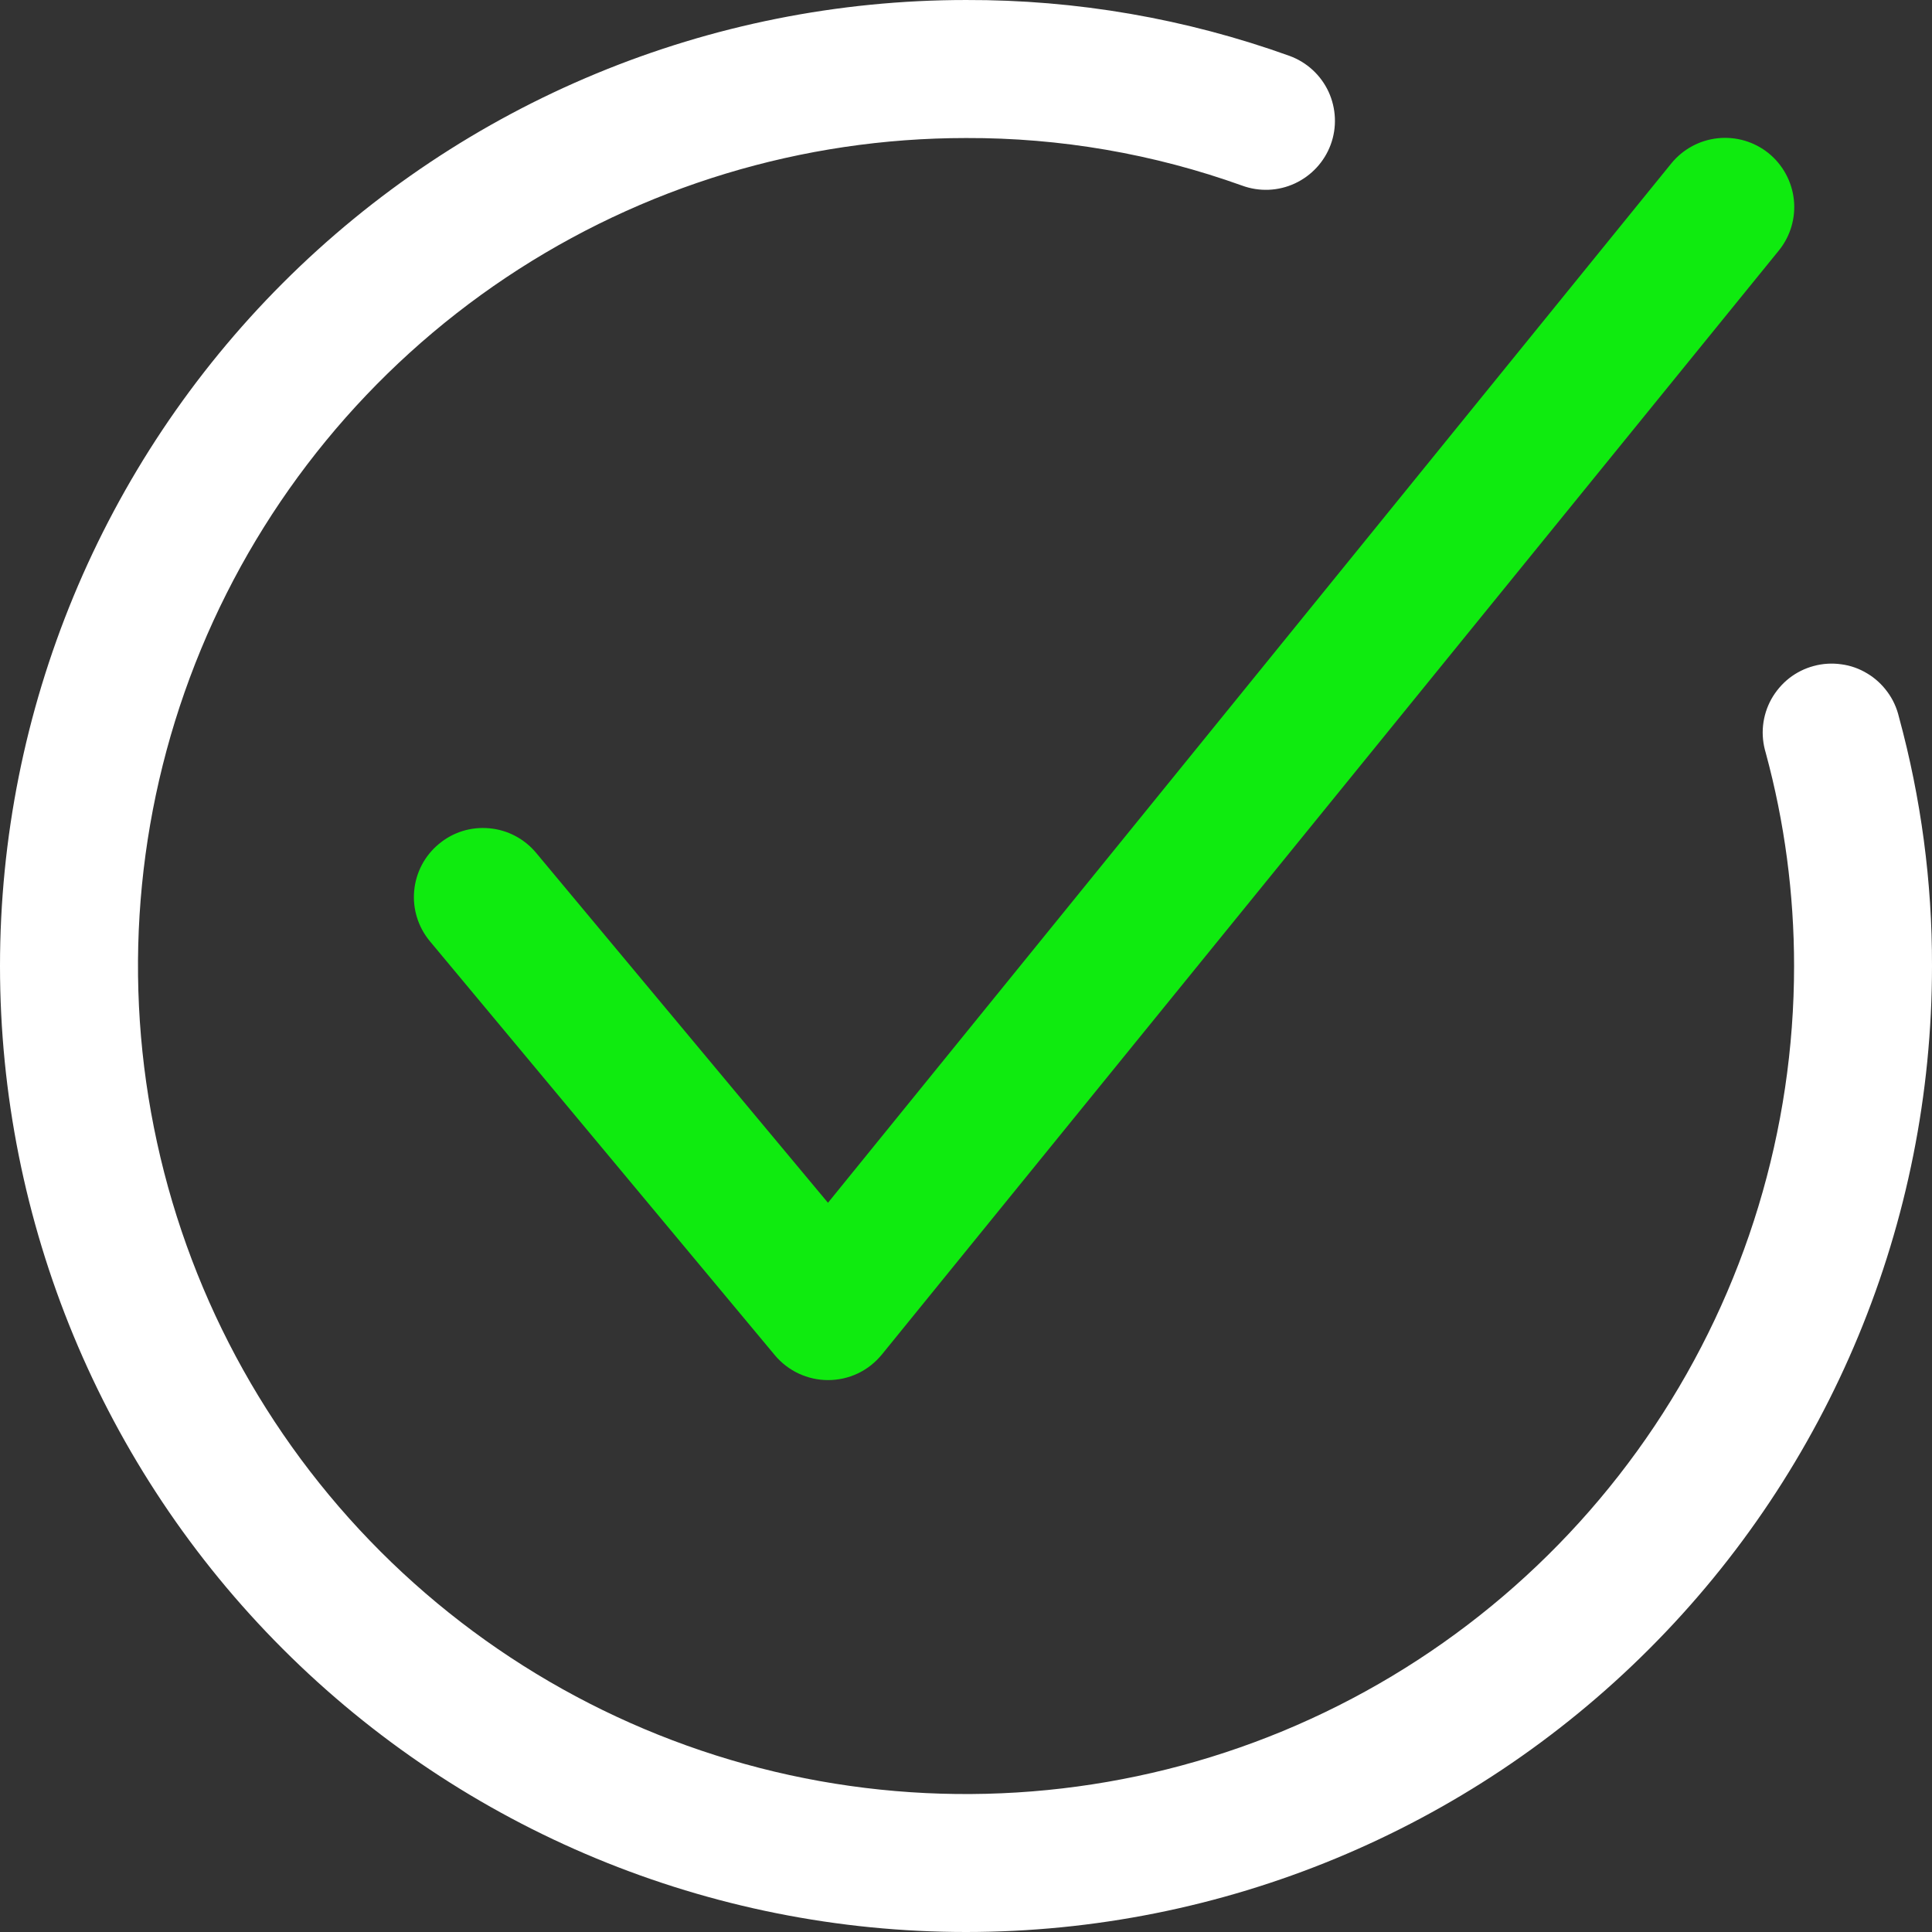 <svg width="18" height="18" viewBox="0 0 18 18" fill="none" xmlns="http://www.w3.org/2000/svg">
<rect x="0" y="0" width="18" height="18" fill="#333333" stroke="none"/>
<path d="M9 18C6.613 18 4.324 17.052 2.636 15.364C0.948 13.677 0 11.387 0 9C0 6.613 0.948 4.324 2.636 2.636C4.324 0.948 6.613 4.46687e-05 9 4.46687e-05C10.028 -0.003 11.048 0.173 12.015 0.521C12.176 0.58 12.306 0.7 12.378 0.855C12.449 1.01 12.457 1.187 12.398 1.347C12.339 1.507 12.219 1.637 12.064 1.709C11.909 1.781 11.732 1.788 11.572 1.729C10.747 1.433 9.877 1.283 9 1.286C7.474 1.286 5.983 1.738 4.714 2.586C3.446 3.434 2.457 4.638 1.873 6.048C1.289 7.458 1.136 9.009 1.434 10.505C1.732 12.002 2.466 13.376 3.545 14.455C4.624 15.534 5.999 16.269 7.495 16.567C8.992 16.864 10.543 16.711 11.952 16.128C13.362 15.544 14.567 14.555 15.415 13.286C16.262 12.018 16.715 10.526 16.715 9C16.715 8.329 16.627 7.661 16.451 7.014C16.426 6.931 16.417 6.845 16.426 6.759C16.435 6.673 16.461 6.59 16.503 6.514C16.545 6.439 16.602 6.372 16.669 6.319C16.737 6.266 16.815 6.227 16.898 6.205C16.982 6.182 17.069 6.177 17.154 6.189C17.24 6.2 17.322 6.229 17.396 6.274C17.47 6.318 17.534 6.377 17.585 6.447C17.636 6.516 17.672 6.595 17.692 6.68C17.898 7.436 18.002 8.216 18 9C18 11.387 17.052 13.677 15.364 15.364C13.677 17.052 11.387 18 9 18Z" fill="white"/>
<path d="M7.714 12.858C7.62 12.858 7.527 12.837 7.441 12.797C7.356 12.757 7.28 12.699 7.219 12.626L4.005 8.769C3.951 8.704 3.91 8.629 3.885 8.548C3.86 8.468 3.851 8.383 3.859 8.298C3.875 8.128 3.957 7.972 4.089 7.863C4.22 7.753 4.389 7.701 4.559 7.717C4.729 7.732 4.886 7.815 4.995 7.946L7.714 11.206L15.57 1.524C15.678 1.391 15.834 1.306 16.004 1.288C16.174 1.27 16.344 1.32 16.477 1.427C16.61 1.535 16.695 1.691 16.713 1.861C16.731 2.031 16.681 2.201 16.573 2.334L8.216 12.62C8.155 12.694 8.079 12.755 7.992 12.796C7.905 12.837 7.811 12.858 7.714 12.858Z" fill="#0FEB0F"/>
</svg>
